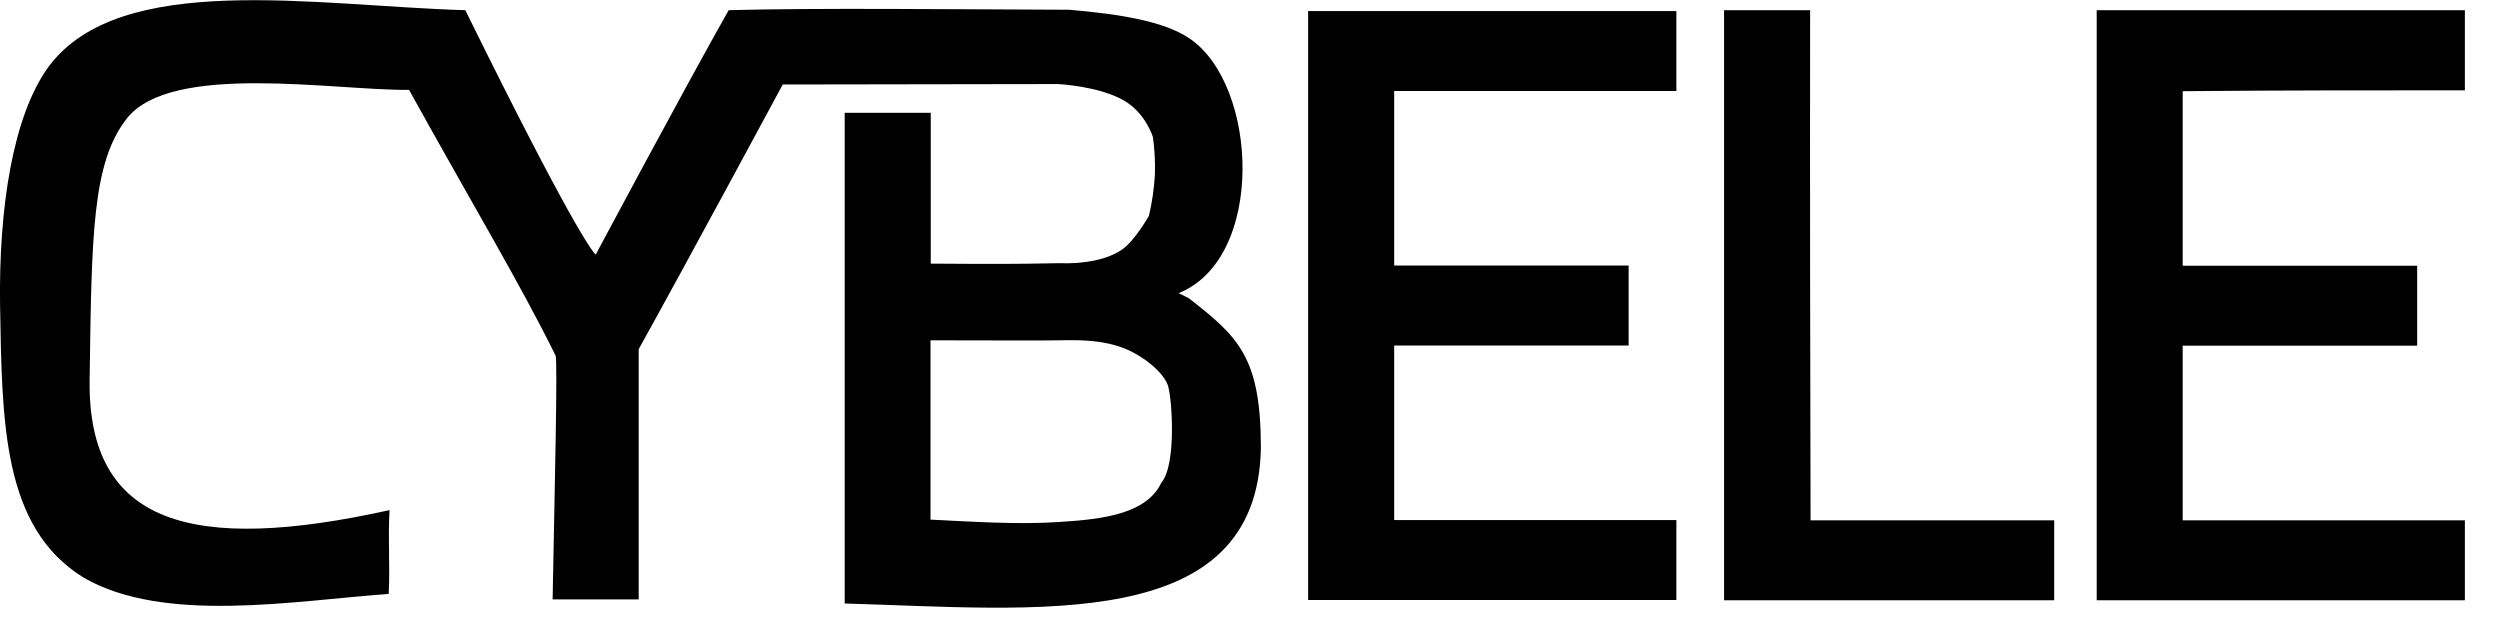 <?xml version="1.0" encoding="utf-8"?>
<svg xmlns="http://www.w3.org/2000/svg" fill="none" height="100%" overflow="visible" preserveAspectRatio="none" style="display: block;" viewBox="0 0 40 10" width="100%">
<g id="CYBELE">
<g id="Group 7">
<g id="Path 7">
<path clip-rule="evenodd" d="M19.014 4.767C18.958 4.743 18.913 4.712 18.857 4.691C20.247 4.135 20.139 1.359 19.028 0.612C18.615 0.336 17.911 0.225 17.105 0.156C15.161 0.149 13.049 0.125 11.659 0.163C10.972 1.373 9.532 4.073 9.532 4.073C9.532 4.073 9.329 3.986 7.445 0.163C5.045 0.094 1.928 -0.477 0.779 1.065C0.198 1.86 -0.02 3.353 0.001 4.875C0.033 6.772 0.04 8.439 1.336 9.241C2.625 9.987 4.702 9.611 6.219 9.503C6.243 9.047 6.205 8.615 6.233 8.162C3.084 8.857 1.403 8.401 1.434 6.081C1.466 3.761 1.473 2.603 2.03 1.895C2.741 0.992 5.343 1.449 6.545 1.438C7.536 3.229 8.334 4.56 8.888 5.687C8.926 5.725 8.874 7.837 8.842 9.59H10.219V5.587C10.986 4.207 12.524 1.352 12.524 1.352L16.93 1.345C16.93 1.345 17.571 1.376 17.97 1.601C18.331 1.801 18.447 2.195 18.447 2.195C18.475 2.396 18.485 2.6 18.478 2.804C18.464 3.022 18.433 3.239 18.384 3.45C18.384 3.45 18.156 3.858 17.946 3.997C17.736 4.142 17.375 4.228 16.937 4.211C16.195 4.225 15.96 4.225 14.892 4.218V1.805H13.515V9.656C16.587 9.742 20.125 10.15 20.174 7.163C20.174 5.704 19.806 5.383 19.011 4.764L19.014 4.767ZM18.583 7.72C18.349 8.214 17.683 8.307 16.944 8.352C16.289 8.397 15.536 8.345 14.888 8.314V5.445C16.177 5.445 16.443 5.452 16.958 5.445C17.294 5.438 17.655 5.438 18.012 5.583C18.324 5.715 18.608 5.96 18.685 6.161C18.755 6.375 18.825 7.44 18.583 7.72ZM20.93 9.6H26.822V8.321H22.307V5.528H26.058V4.249H22.307V1.456H26.822V0.177H20.93V9.6ZM28.962 0.163H27.585V9.604H32.867V8.325H28.969C28.962 5.604 28.958 2.883 28.962 0.166V0.163ZM39.438 1.442V0.163H33.547V9.604H39.438V8.325H34.923V5.531H38.675V4.252H34.923V1.459C36.433 1.445 37.932 1.445 39.438 1.445V1.442Z" fill="black" fill-rule="evenodd" id="Vector"/>
</g>
</g>
</g>
</svg>
